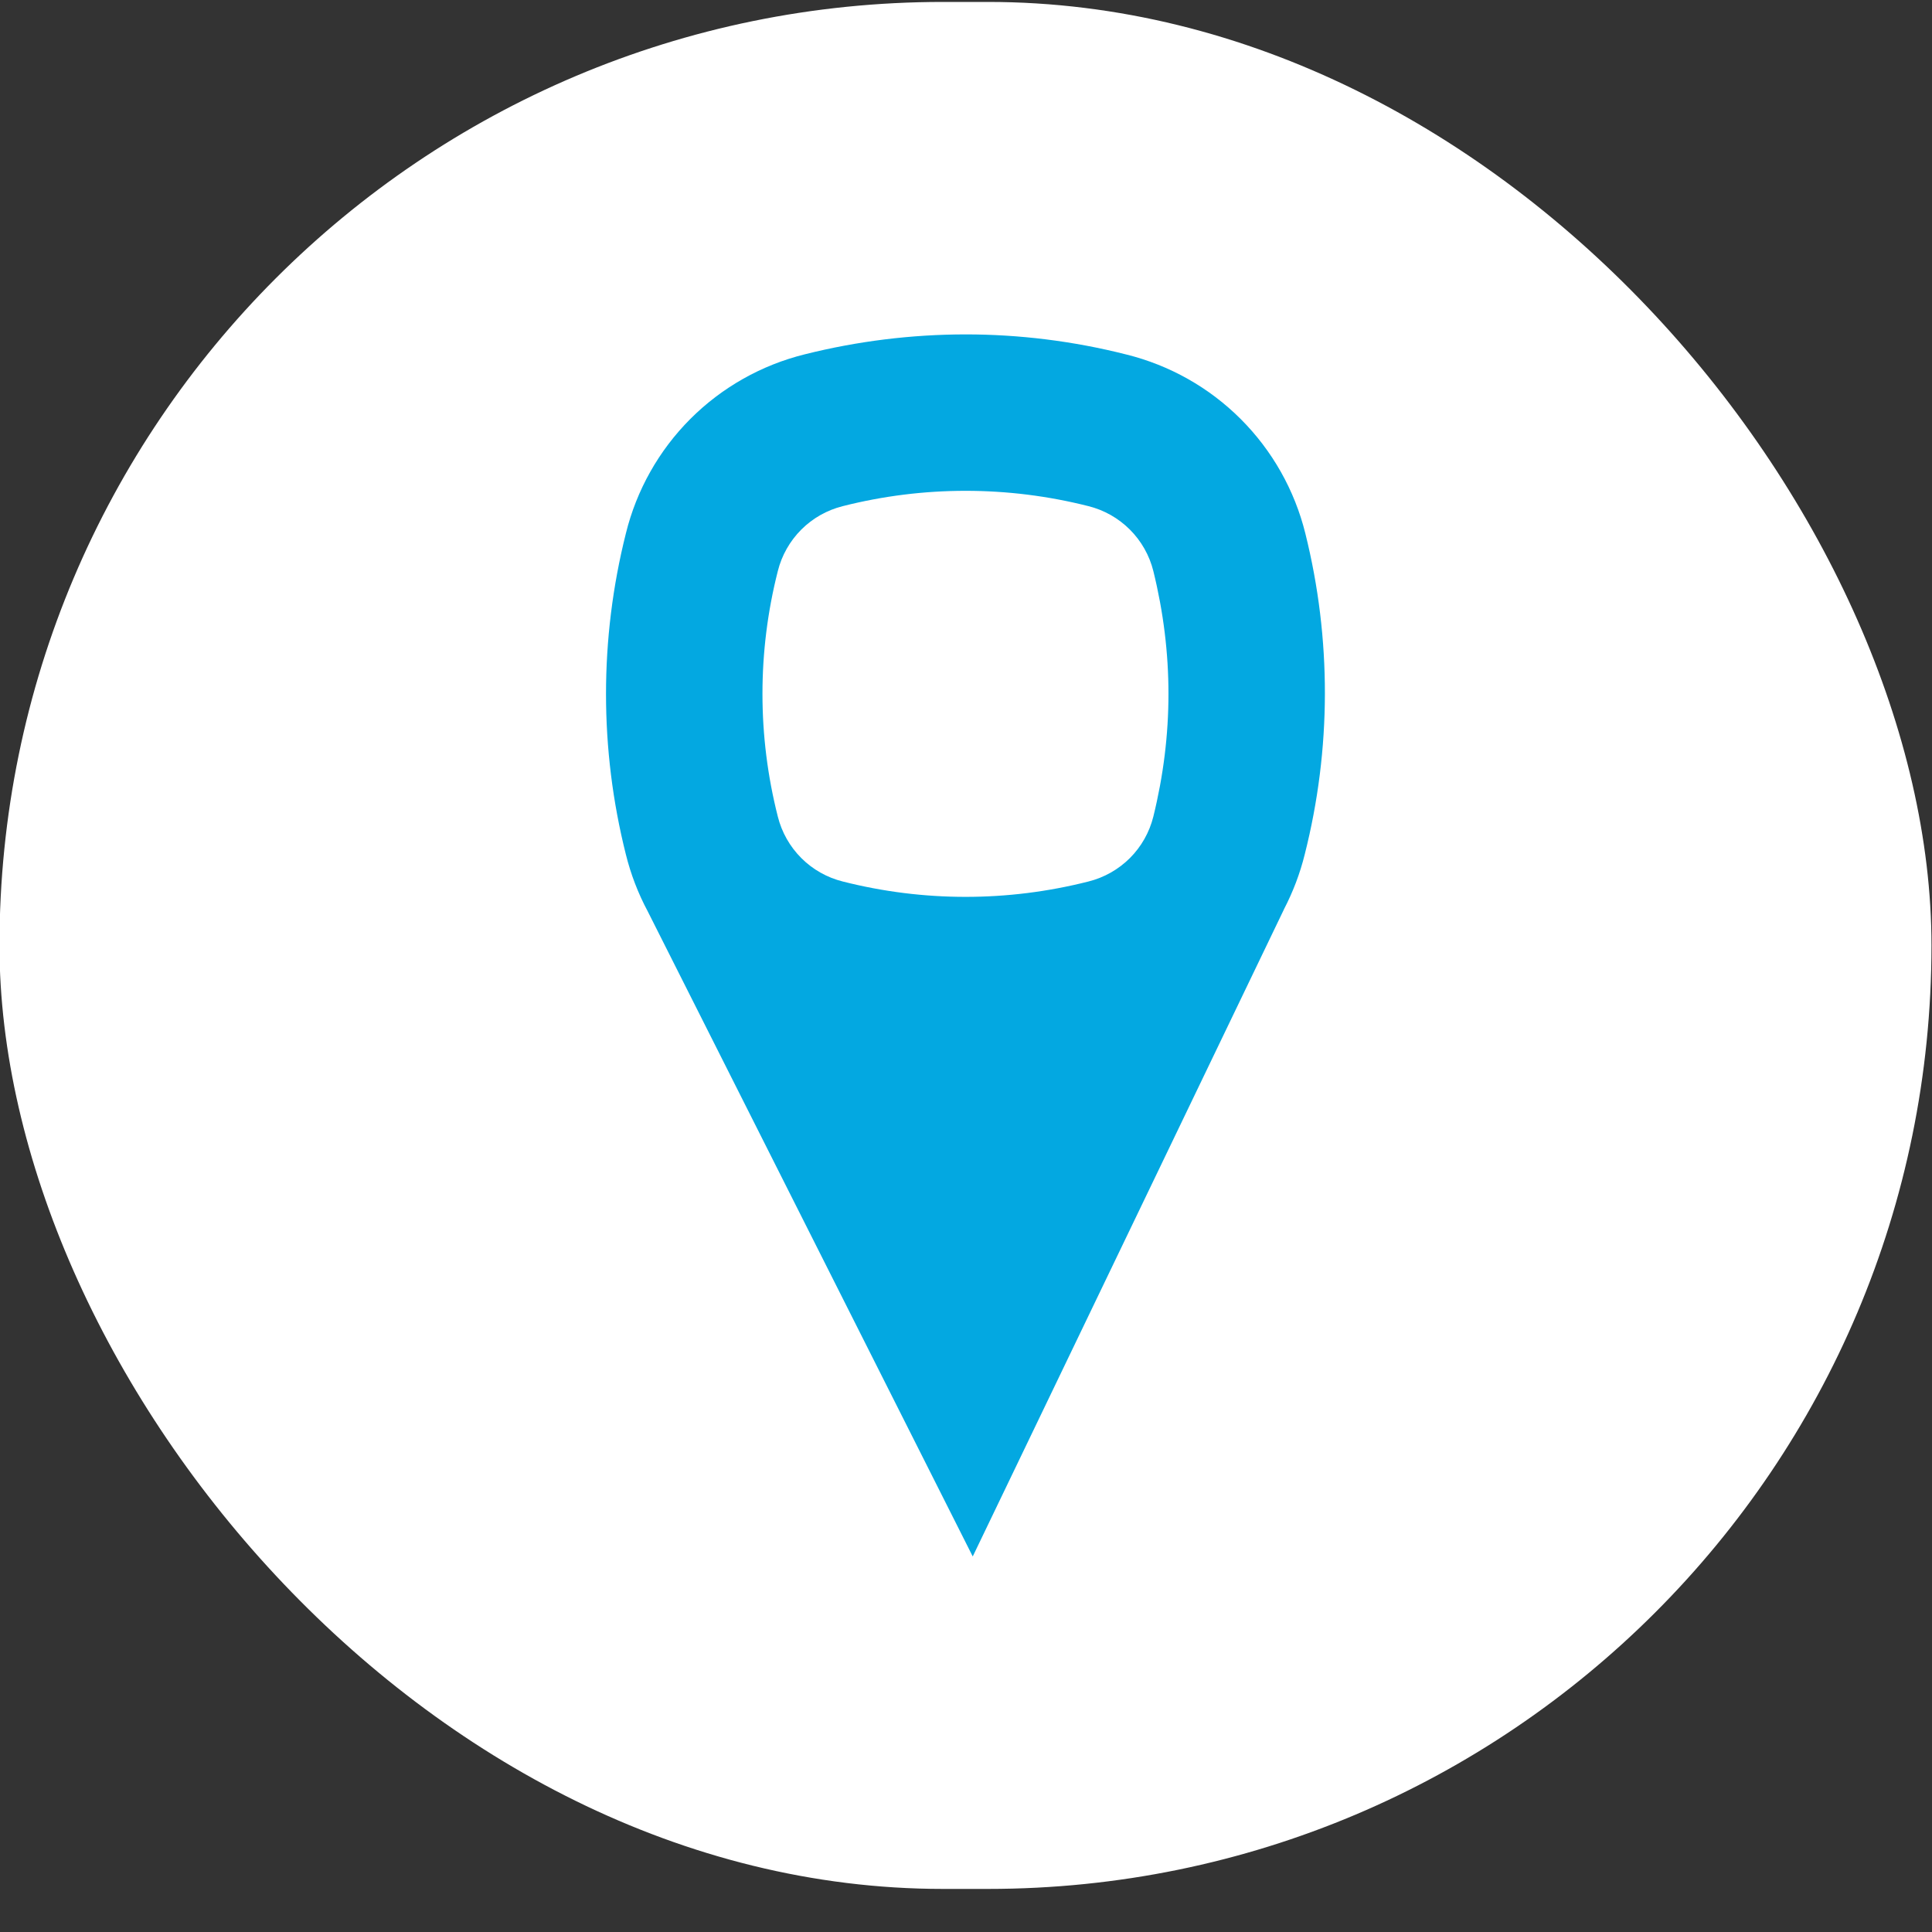 <svg width="37" height="37" viewBox="0 0 37 37" fill="none" xmlns="http://www.w3.org/2000/svg">
<rect x="0" y="0" width="37" height="37" fill="#333333" stroke="none"/>
<rect x="-0.01" y="0.037" width="37" height="36.138" rx="18.069" fill="white"/>
<path fill-rule="evenodd" clip-rule="evenodd" d="M21.57 6.789C22.399 6.994 23.157 7.421 23.762 8.026C24.366 8.63 24.794 9.388 24.999 10.217C25.502 12.236 25.498 14.347 24.987 16.363C24.895 16.735 24.759 17.088 24.587 17.418H24.588L18.629 29.808L12.404 17.452C12.22 17.108 12.08 16.742 11.986 16.363C11.479 14.346 11.479 12.235 11.986 10.217C12.19 9.387 12.617 8.628 13.221 8.023C13.826 7.418 14.584 6.99 15.415 6.785C16.421 6.533 17.455 6.405 18.492 6.404C19.512 6.404 20.55 6.53 21.57 6.789ZM20.844 16.882C21.145 16.807 21.419 16.652 21.639 16.433C21.858 16.214 22.013 15.939 22.088 15.638C22.474 14.071 22.474 12.504 22.088 10.937C22.013 10.636 21.858 10.362 21.639 10.143C21.419 9.923 21.145 9.768 20.844 9.693C19.301 9.302 17.684 9.302 16.141 9.693C15.84 9.768 15.565 9.923 15.346 10.142C15.127 10.361 14.971 10.636 14.896 10.937C14.504 12.479 14.504 14.096 14.896 15.638C14.971 15.939 15.127 16.214 15.346 16.433C15.565 16.652 15.84 16.807 16.141 16.882C17.684 17.274 19.301 17.274 20.844 16.882Z" fill="#03A8E1"/>
</svg>
